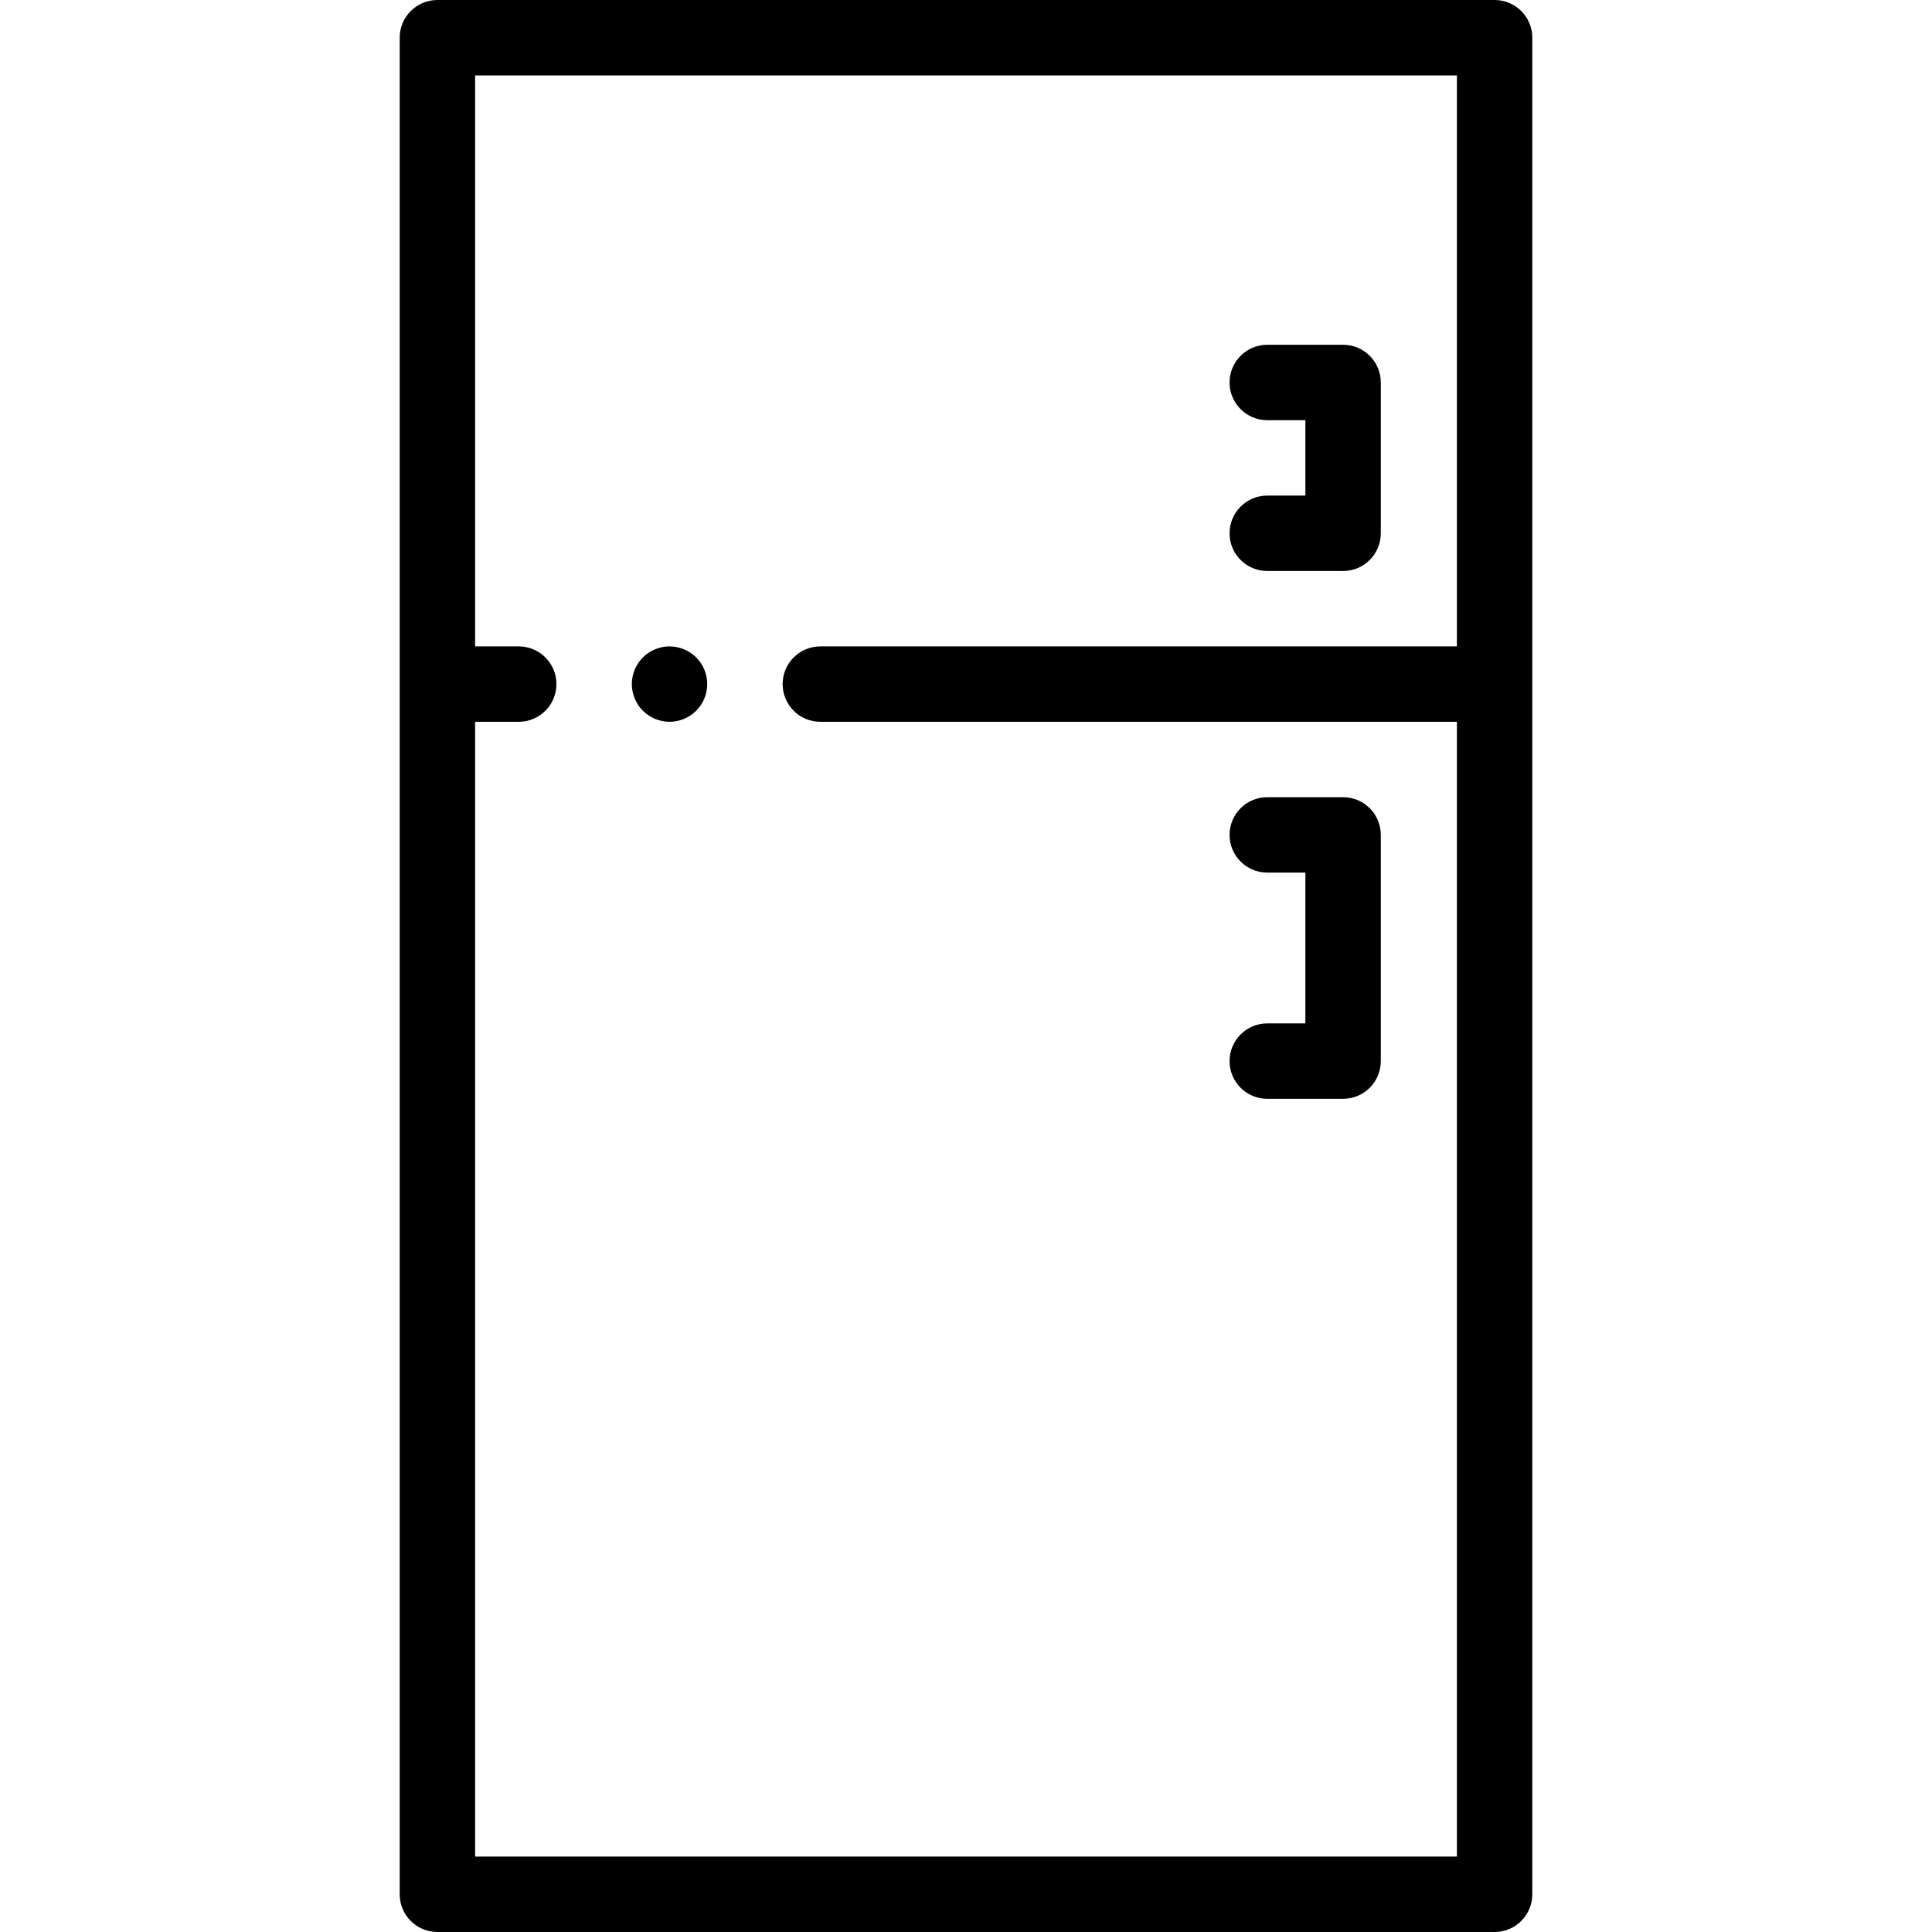 <?xml version="1.0" encoding="iso-8859-1"?>
<!-- Generator: Adobe Illustrator 19.0.0, SVG Export Plug-In . SVG Version: 6.00 Build 0)  -->
<svg version="1.1" id="Capa_1" xmlns="http://www.w3.org/2000/svg" xmlns:xlink="http://www.w3.org/1999/xlink" x="0px" y="0px"
	 viewBox="0 0 512 512" style="enable-background:new 0 0 512 512;" xml:space="preserve">
<g>
	<g>
		<path d="M396.085,0h-280.17c-5.518,0-9.991,4.473-9.991,9.991v492.018c0,5.518,4.473,9.991,9.991,9.991h280.17
			c5.517,0,9.991-4.473,9.991-9.991V9.991C406.076,4.473,401.602,0,396.085,0z M386.094,171.301H217.398
			c-5.518,0-9.991,4.473-9.991,9.991s4.473,9.991,9.991,9.991h168.696v300.734H125.906V191.283h11.562
			c5.518,0,9.991-4.473,9.991-9.991s-4.473-9.991-9.991-9.991h-11.562V19.982h260.187V171.301z"/>
	</g>
</g>
<g>
	<g>
		<path d="M355.934,211.266h-20.098c-5.517,0-9.991,4.473-9.991,9.991s4.474,9.991,9.991,9.991h10.107v39.965h-10.107
			c-5.517,0-9.991,4.473-9.991,9.991s4.474,9.991,9.991,9.991h20.098c5.517,0,9.991-4.473,9.991-9.991v-59.947
			C365.925,215.739,361.451,211.266,355.934,211.266z"/>
	</g>
</g>
<g>
	<g>
		<path d="M355.934,91.371h-20.097c-5.517,0-9.991,4.473-9.991,9.991s4.474,9.991,9.991,9.991h10.106v19.982h-10.106
			c-5.517,0-9.991,4.473-9.991,9.991s4.474,9.991,9.991,9.991h20.097c5.517,0,9.991-4.473,9.991-9.991v-39.965
			C365.925,95.844,361.451,91.371,355.934,91.371z"/>
	</g>
</g>
<g>
	<g>
		<path d="M187.232,179.344c-0.13-0.639-0.32-1.269-0.57-1.878c-0.25-0.599-0.56-1.179-0.919-1.719
			c-0.37-0.549-0.789-1.059-1.249-1.519c-2.318-2.318-5.765-3.387-9.012-2.728c-0.639,0.12-1.269,0.32-1.868,0.569
			c-0.609,0.25-1.189,0.56-1.729,0.919c-0.549,0.36-1.059,0.779-1.519,1.239c-0.46,0.46-0.879,0.969-1.239,1.519
			c-0.36,0.54-0.669,1.119-0.919,1.719c-0.25,0.609-0.44,1.239-0.569,1.878c-0.13,0.639-0.2,1.299-0.2,1.948s0.07,1.309,0.2,1.948
			c0.13,0.639,0.32,1.269,0.569,1.868c0.25,0.609,0.56,1.189,0.919,1.728c0.36,0.549,0.779,1.059,1.239,1.519
			s0.969,0.879,1.519,1.239c0.54,0.36,1.119,0.669,1.729,0.919c0.599,0.25,1.229,0.45,1.868,0.57c0.639,0.13,1.299,0.2,1.948,0.2
			c2.638,0,5.205-1.069,7.064-2.927c0.46-0.46,0.879-0.969,1.249-1.519c0.36-0.539,0.669-1.119,0.919-1.728
			c0.25-0.599,0.44-1.229,0.57-1.868c0.13-0.639,0.19-1.299,0.19-1.948S187.362,179.983,187.232,179.344z"/>
	</g>
</g>
<g>
</g>
<g>
</g>
<g>
</g>
<g>
</g>
<g>
</g>
<g>
</g>
<g>
</g>
<g>
</g>
<g>
</g>
<g>
</g>
<g>
</g>
<g>
</g>
<g>
</g>
<g>
</g>
<g>
</g>
</svg>

